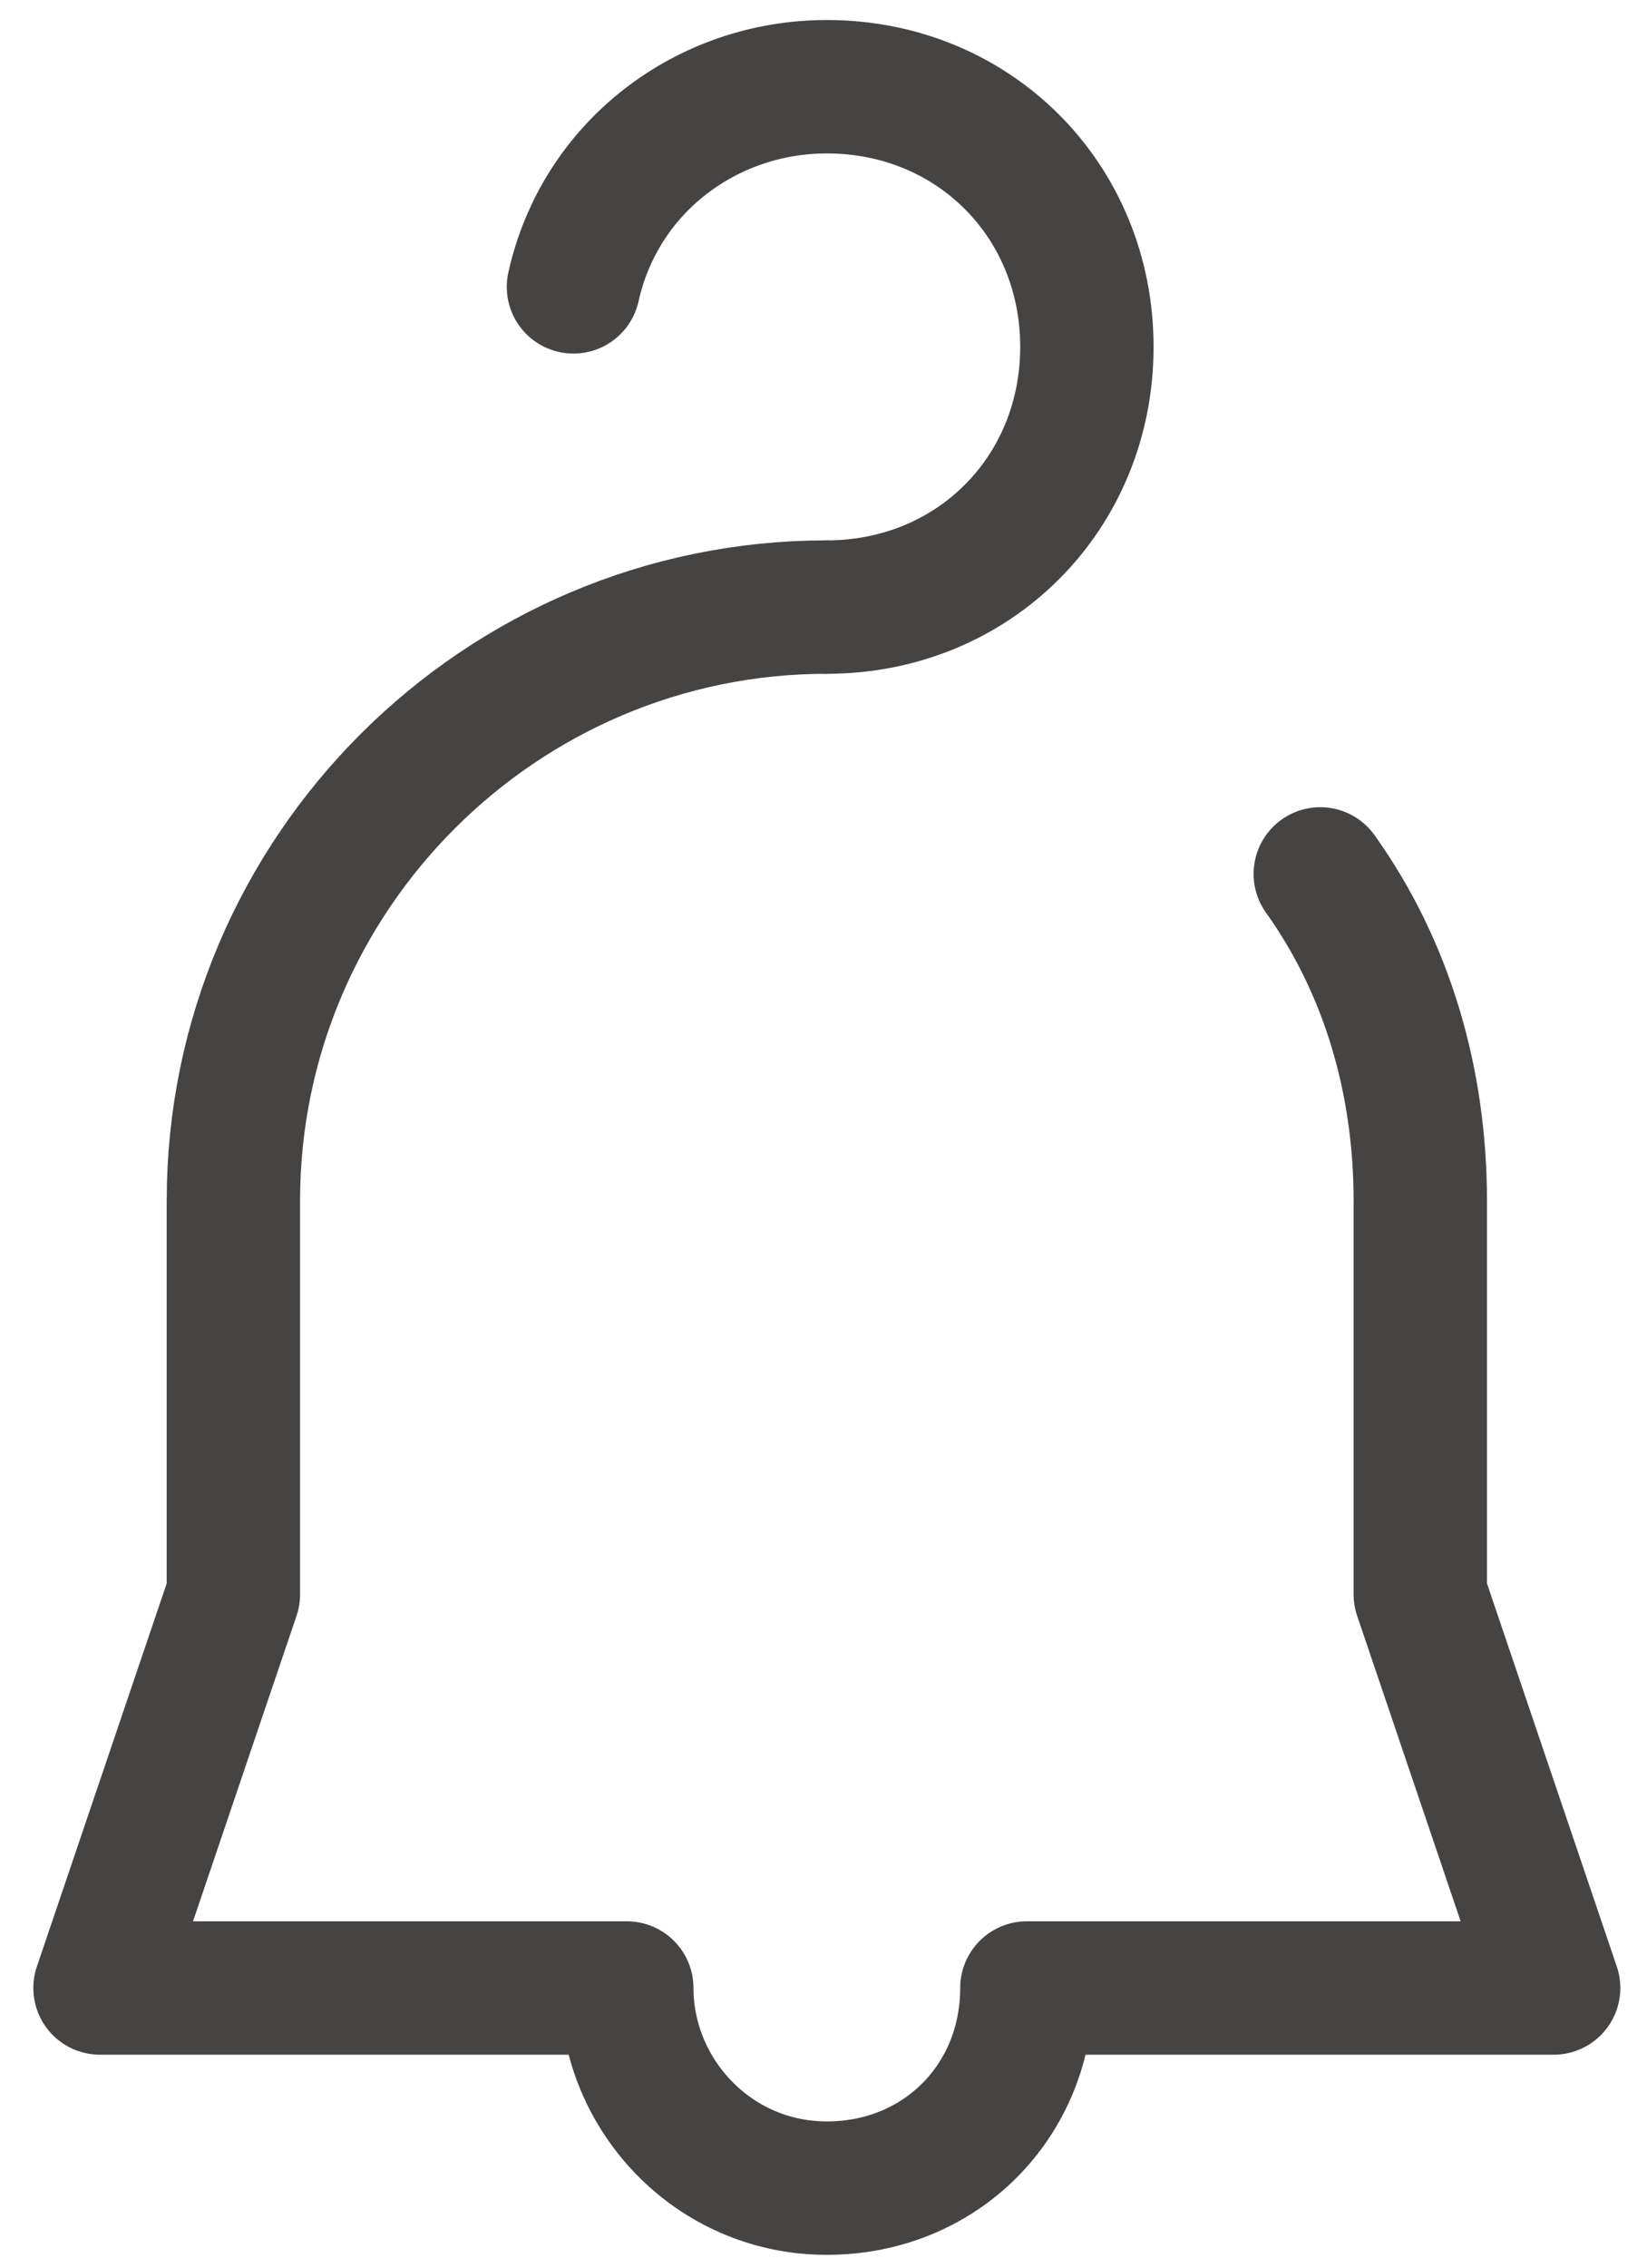 <?xml version="1.0" encoding="UTF-8"?>
<svg xmlns="http://www.w3.org/2000/svg" version="1.1" viewBox="0 0 24.7 34">
  <defs>
    <style>
      .cls-1 {
        fill: none;
        stroke: #464343;
        stroke-linecap: round;
        stroke-linejoin: round;
        stroke-width: 2px;
      }
    </style>
  </defs>
  <!-- Generator: Adobe Illustrator 28.7.3, SVG Export Plug-In . SVG Version: 1.2.0 Build 164)  -->
  <g>
    <g id="_グループ_11099" data-name="グループ_11099">
      <g id="_グループ_11098" data-name="グループ_11098">
        <path id="_パス_411" data-name="パス_411" class="cls-1" d="M12.4,9.1c2.2,0,3.9-1.7,3.9-3.9,0-2.2-1.7-3.9-3.9-3.9-1.8,0-3.4,1.2-3.8,3"/>
        <path id="_パス_412" data-name="パス_412" class="cls-1" d="M12.4,9.1c-4.9,0-8.9,4-8.9,8.9v5.9l-2,5.9h7.9c0,1.6,1.3,3,3,3s3-1.3,3-3h7.9l-2-5.9v-5.9c0-1.8-.5-3.5-1.5-4.9"/>
      </g>
    </g>
  </g>
</svg>